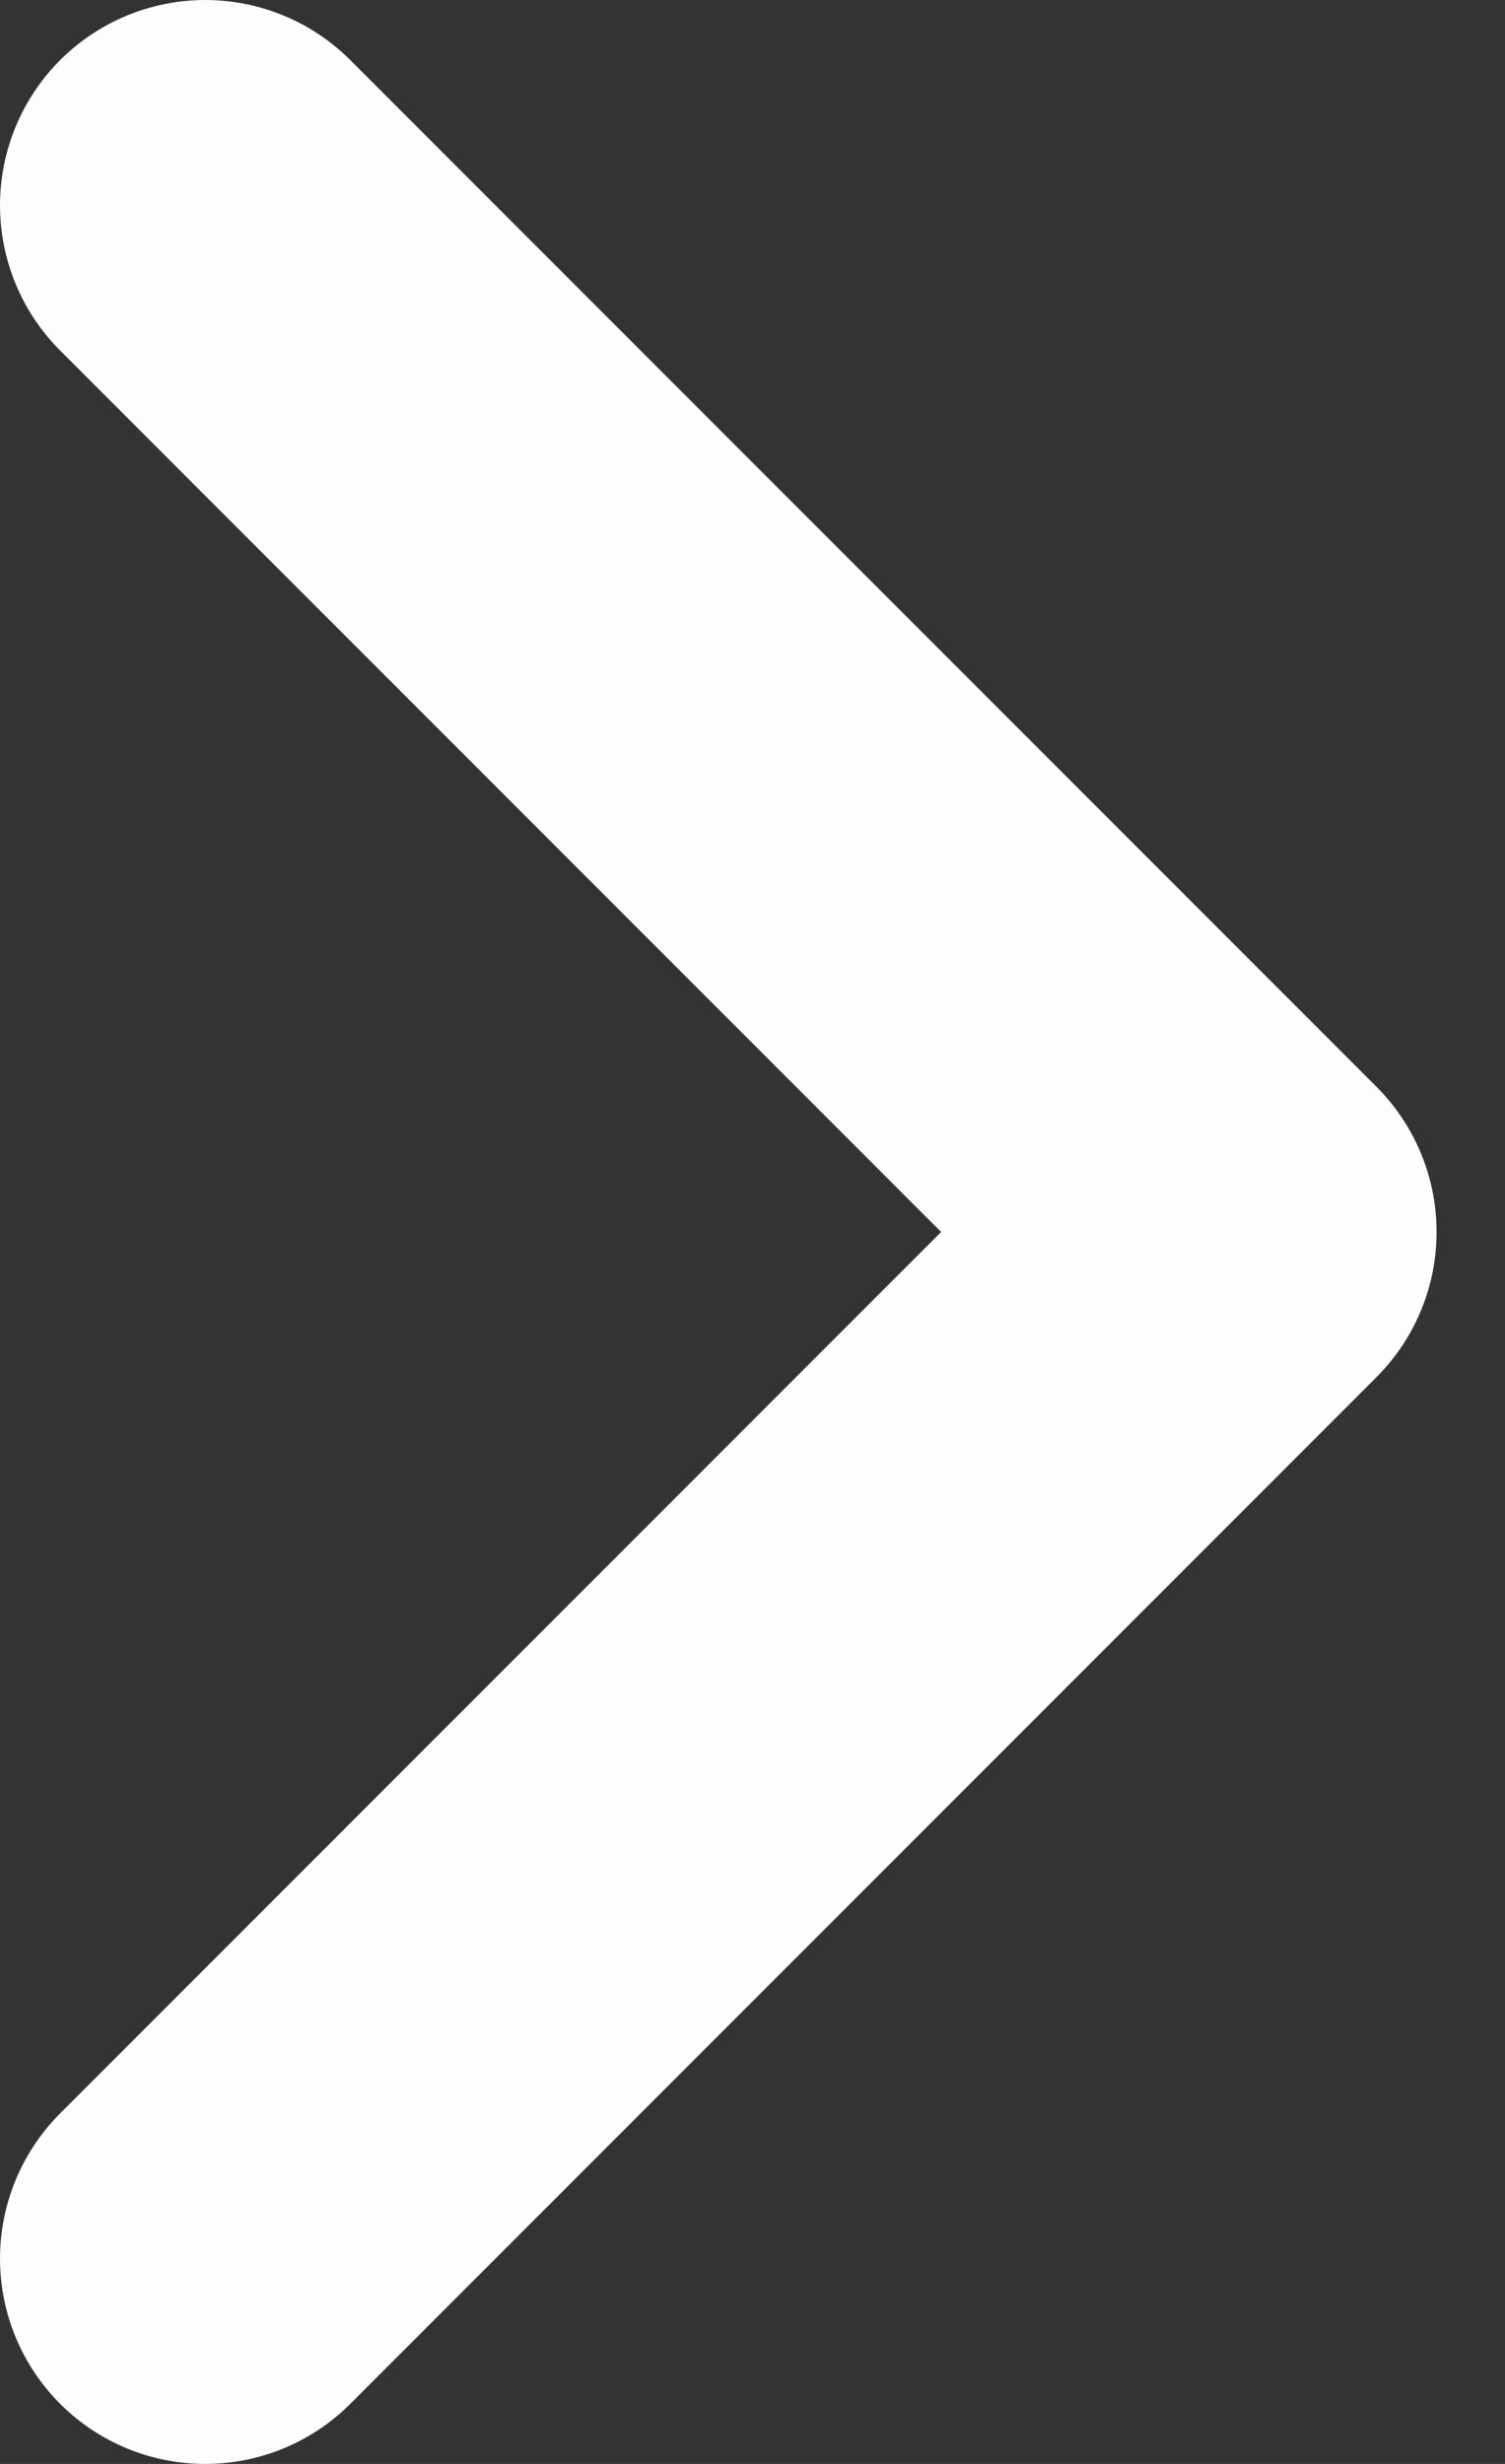 <svg width="11" height="18" viewBox="0 0 11 18" fill="none" xmlns="http://www.w3.org/2000/svg">
<rect x="0" y="0" width="11" height="18" fill="#333333" stroke="none"/>
<path d="M1.5 1.5L9 9L1.5 16.5" stroke="#FDFDFD" stroke-width="3" stroke-linecap="round" stroke-linejoin="round"/>
</svg>
